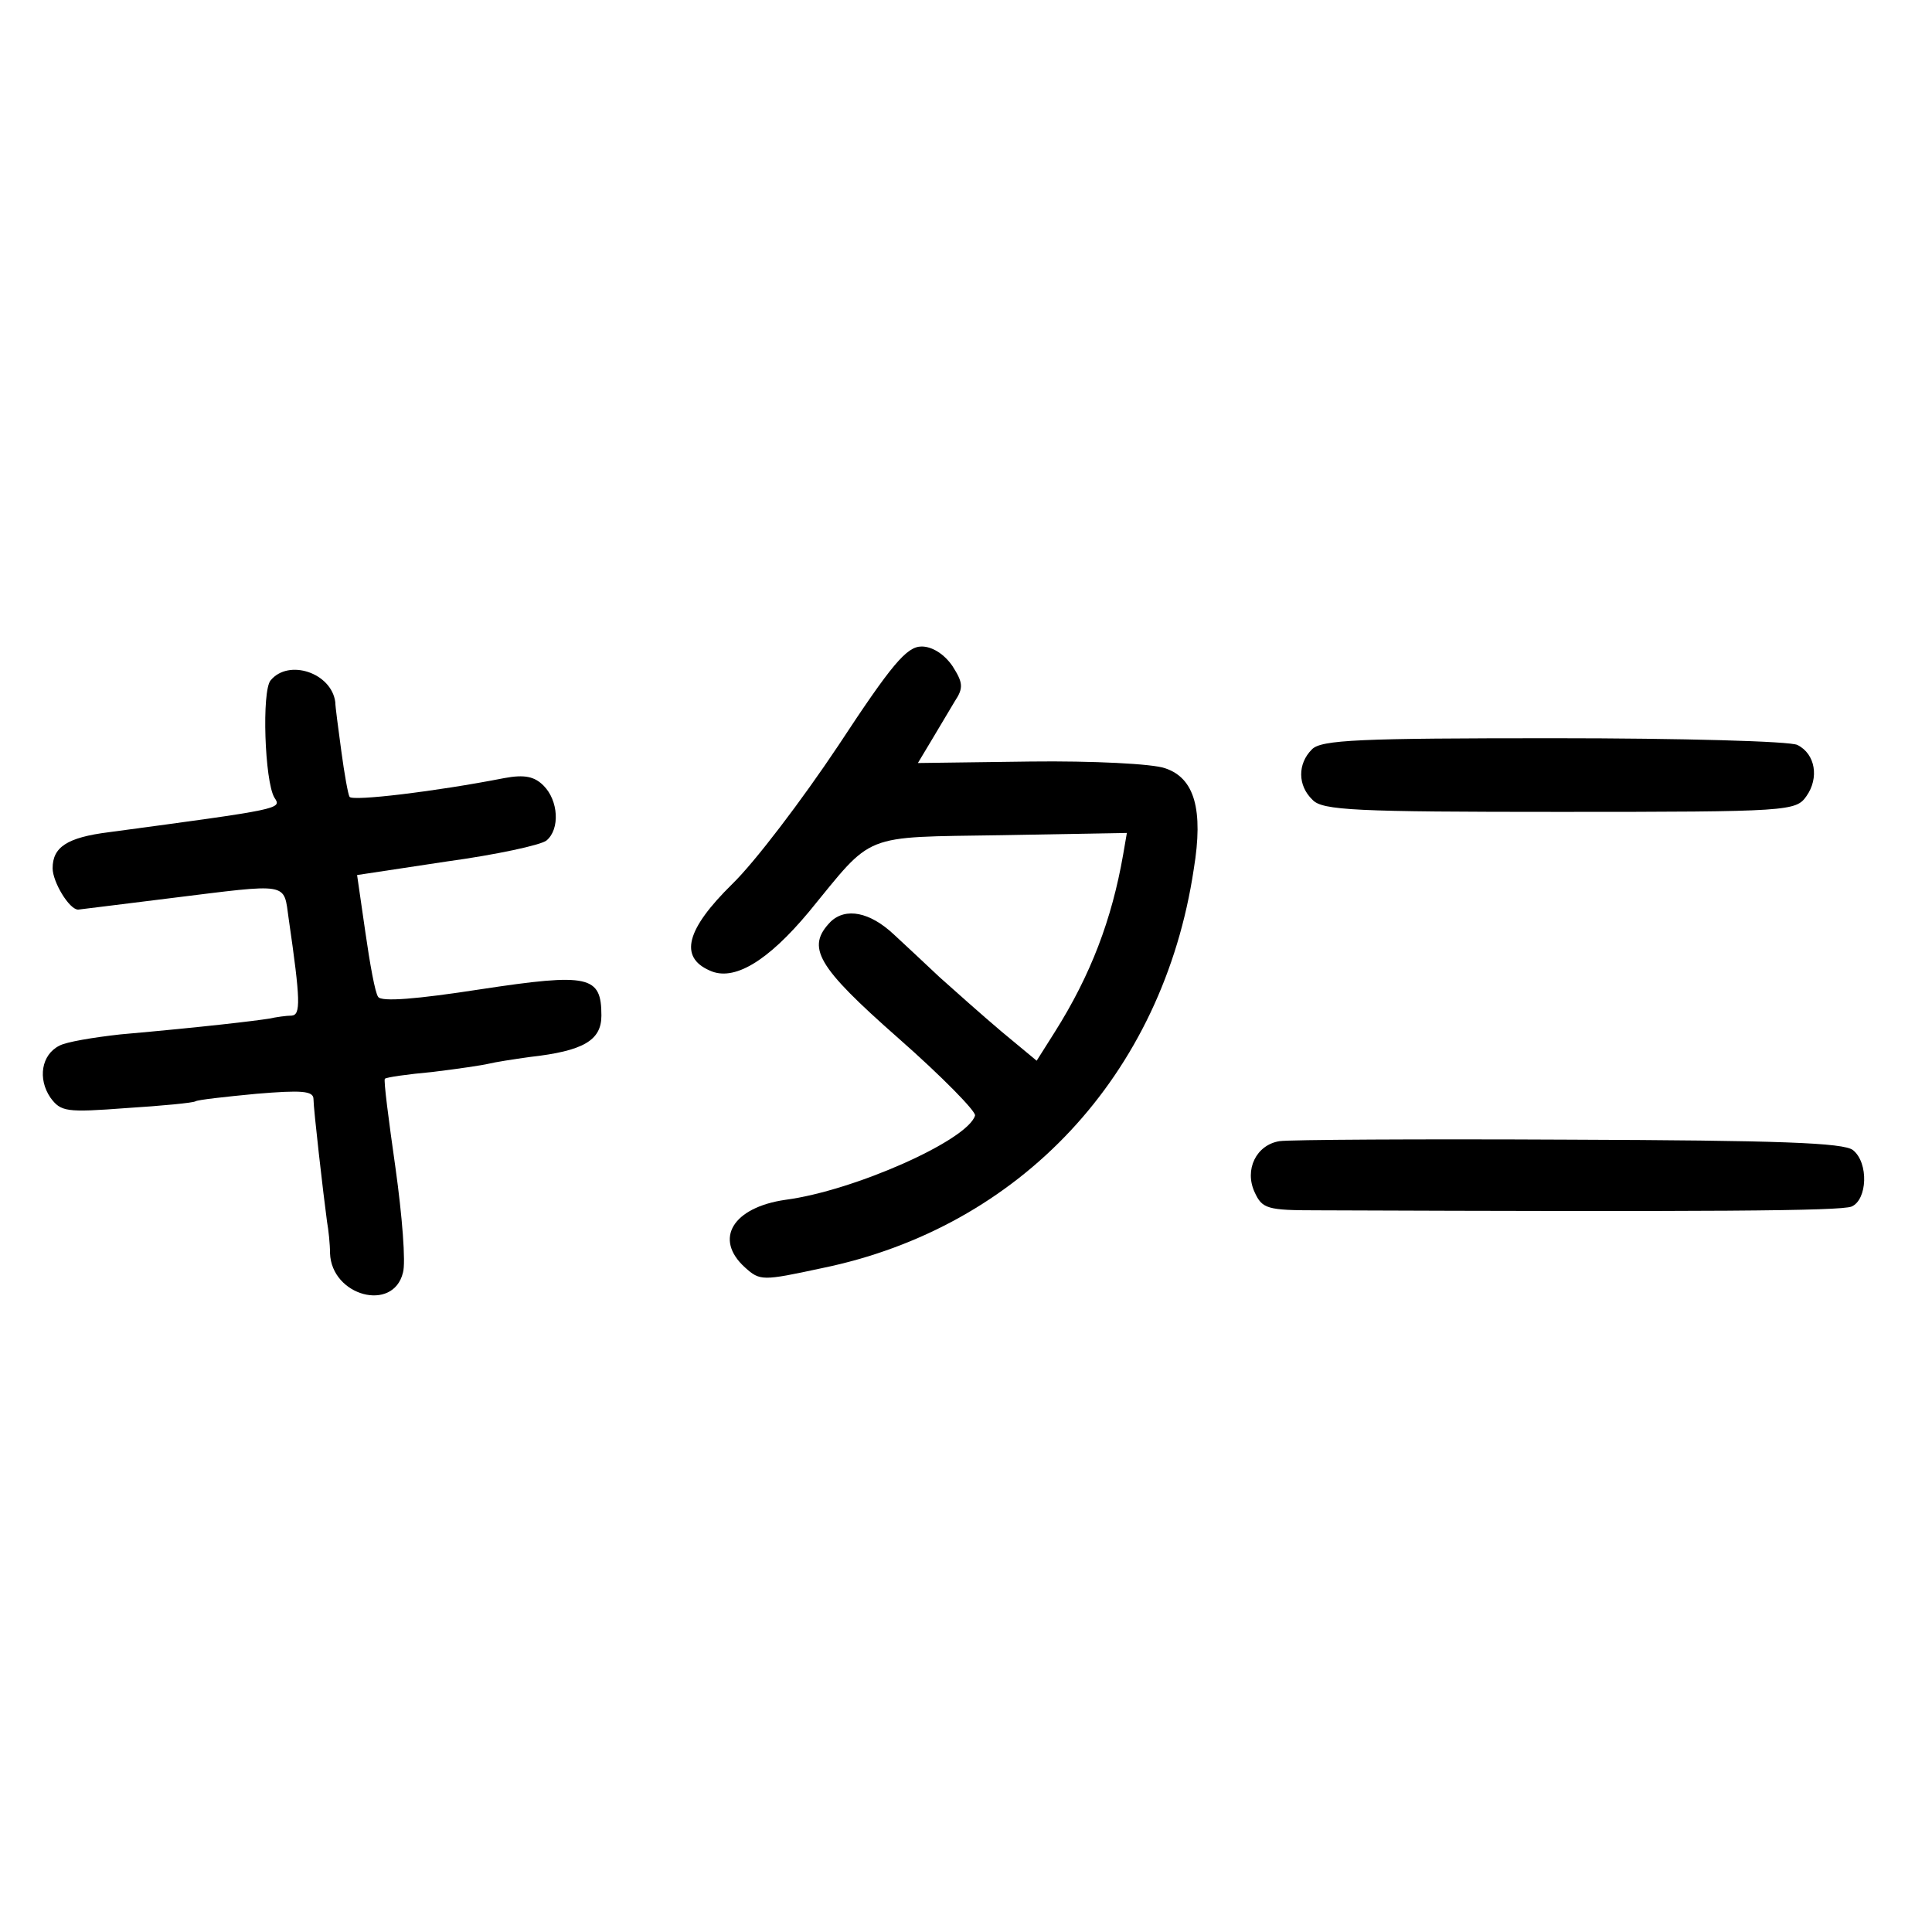 <?xml version="1.0" standalone="no"?>
<!DOCTYPE svg PUBLIC "-//W3C//DTD SVG 20010904//EN"
 "http://www.w3.org/TR/2001/REC-SVG-20010904/DTD/svg10.dtd">
<svg version="1.0" xmlns="http://www.w3.org/2000/svg"
 width="257pt" height="257pt" viewBox="0 0 257 257"
 preserveAspectRatio="xMidYMid meet">
<g transform="translate(0,257) scale(0.1,-0.1)"
fill="#000000" stroke="none">
<path d="M1115 1578 c-48 -72 -111 -155 -141 -184 -61 -60 -71 -97 -30 -115
32 -15 77 12 132 78 87 106 68 99 256 102 l167 3 -5 -29 c-15 -86 -43 -160
-91 -236 l-24 -38 -47 39 c-26 22 -63 55 -82 72 -19 18 -47 44 -61 57 -32 30
-64 36 -84 17 -33 -34 -19 -59 90 -155 58 -51 104 -98 102 -103 -10 -33 -161
-100 -252 -112 -70 -10 -96 -52 -54 -90 20 -18 23 -18 102 -1 264 54 454 257
495 531 13 79 1 121 -38 134 -16 6 -97 10 -179 9 l-150 -2 18 30 c10 17 24 40
31 52 12 18 11 25 -3 47 -11 16 -27 26 -41 26 -20 0 -40 -24 -111 -132z"/>
<path d="M360 1665 c-12 -14 -8 -134 5 -156 10 -15 11 -15 -220 -46 -56 -7
-75 -20 -75 -48 0 -18 22 -55 34 -55 1 0 56 7 121 15 162 20 152 22 159 -27
16 -110 16 -128 4 -129 -7 0 -21 -2 -30 -4 -19 -3 -85 -11 -198 -21 -36 -4
-72 -10 -81 -15 -24 -12 -29 -44 -12 -69 14 -19 21 -20 101 -14 48 3 89 7 92
9 3 2 39 6 81 10 60 5 76 4 76 -7 0 -13 13 -126 18 -163 2 -11 4 -30 4 -42 2
-57 84 -79 97 -26 4 13 -1 76 -10 140 -9 63 -16 117 -14 118 2 2 30 6 63 9 33
4 67 9 75 11 8 2 33 6 55 9 71 8 95 22 95 55 0 53 -16 57 -161 35 -84 -13
-132 -17 -136 -10 -4 5 -11 44 -17 86 l-11 76 119 18 c66 9 126 22 133 28 18
15 16 53 -4 73 -12 12 -25 15 -52 10 -92 -18 -202 -31 -206 -25 -2 3 -7 31
-11 61 -4 30 -8 59 -8 65 -5 39 -62 58 -86 29z"/>
<path d="M1745 1573 c-19 -19 -19 -48 1 -67 13 -14 57 -16 329 -16 306 0 314
1 328 21 17 24 12 56 -12 68 -9 5 -154 9 -324 9 -258 0 -310 -2 -322 -15z"/>
<path d="M1702 1052 c-31 -5 -47 -38 -33 -68 10 -22 17 -24 83 -24 523 -2 696
-1 711 5 21 9 23 58 2 75 -12 10 -100 13 -378 14 -199 1 -372 0 -385 -2z"/>
</g>
</svg>
